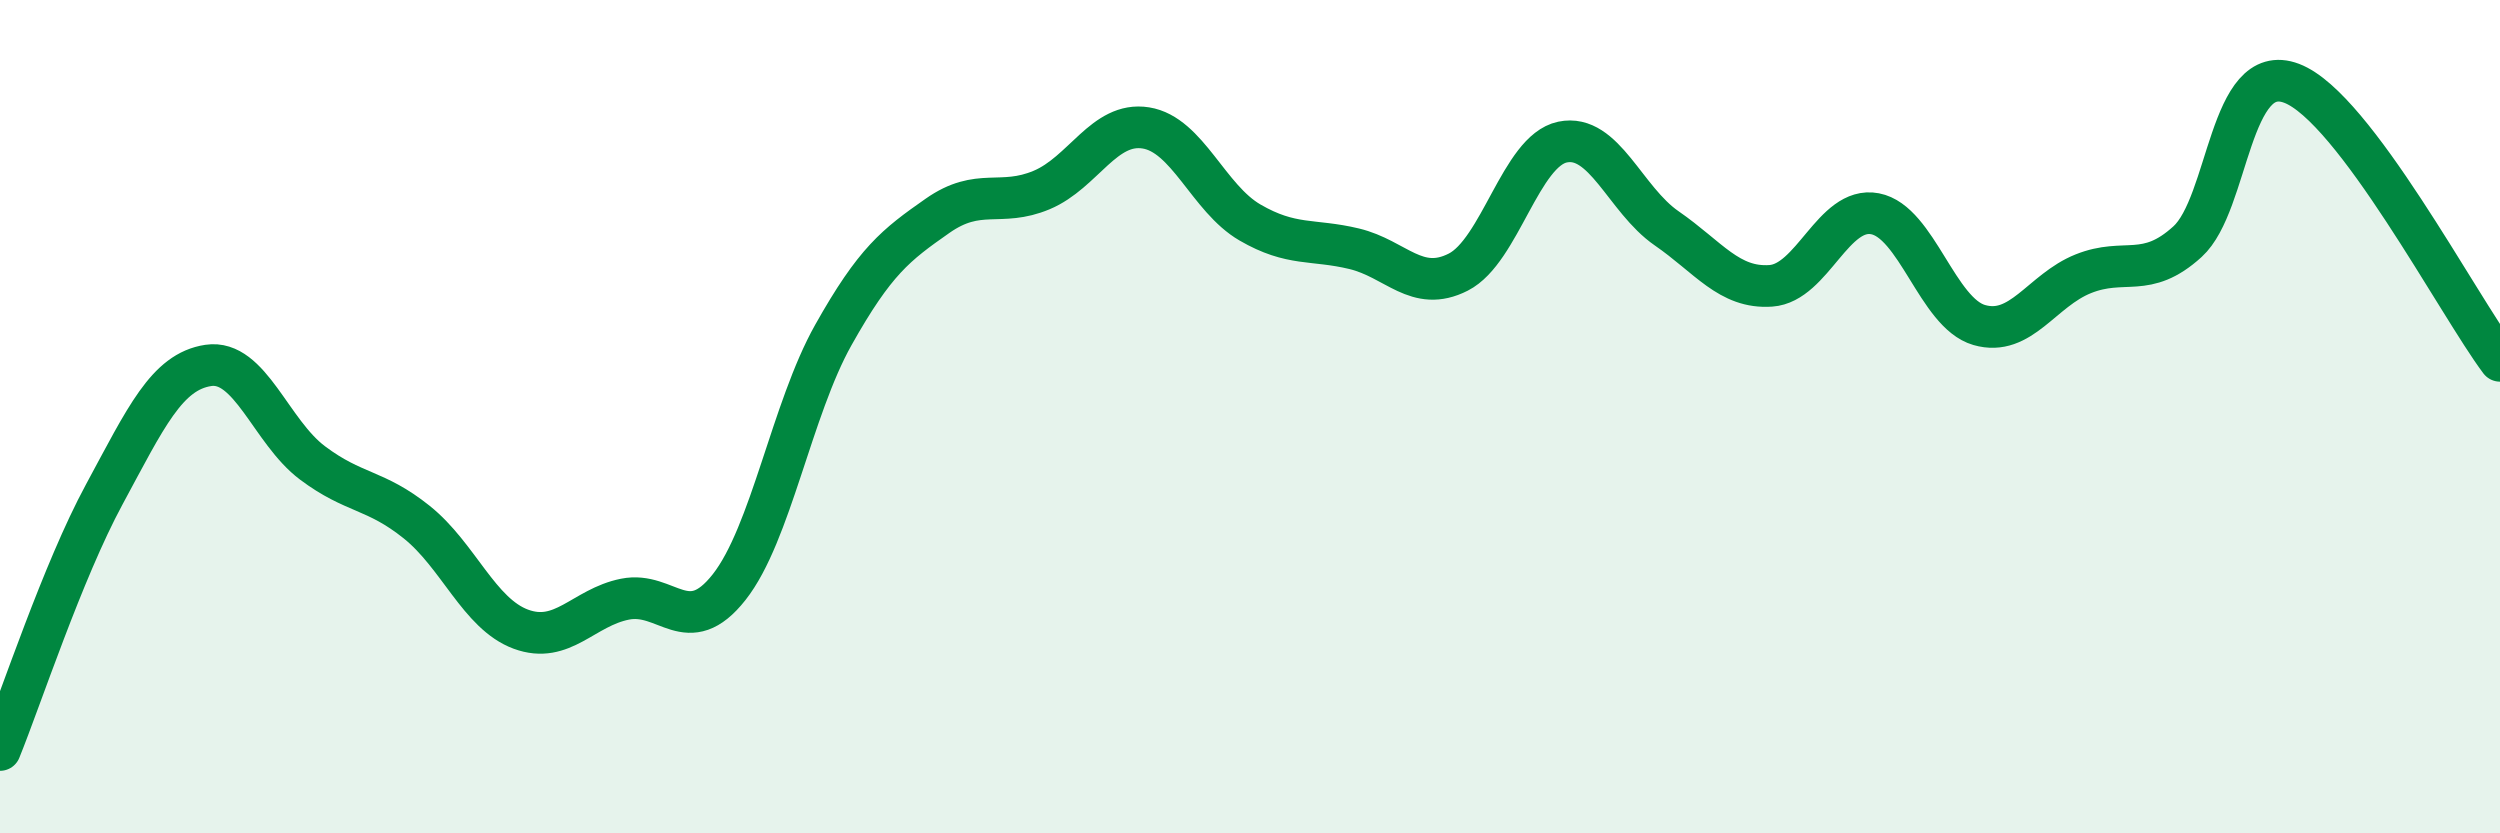 
    <svg width="60" height="20" viewBox="0 0 60 20" xmlns="http://www.w3.org/2000/svg">
      <path
        d="M 0,18 C 0.5,16.77 1.5,13.72 2.5,11.87 C 3.5,10.02 4,8.92 5,8.77 C 6,8.62 6.5,10.36 7.5,11.11 C 8.5,11.86 9,11.73 10,12.53 C 11,13.33 11.5,14.73 12.5,15.1 C 13.5,15.47 14,14.58 15,14.38 C 16,14.18 16.5,15.36 17.5,14.09 C 18.5,12.82 19,9.82 20,8.04 C 21,6.26 21.5,5.88 22.5,5.18 C 23.5,4.48 24,4.98 25,4.56 C 26,4.14 26.5,2.91 27.5,3.07 C 28.5,3.23 29,4.76 30,5.34 C 31,5.92 31.5,5.73 32.5,5.97 C 33.5,6.21 34,7.04 35,6.53 C 36,6.02 36.5,3.62 37.5,3.41 C 38.5,3.2 39,4.79 40,5.48 C 41,6.17 41.5,6.93 42.5,6.86 C 43.5,6.79 44,4.94 45,5.13 C 46,5.32 46.5,7.51 47.5,7.8 C 48.5,8.09 49,6.97 50,6.57 C 51,6.17 51.5,6.71 52.5,5.8 C 53.5,4.89 53.5,1.43 55,2 C 56.5,2.57 59,7.33 60,8.66L60 20L0 20Z"
        fill="#008740"
        opacity="0.1"
        stroke-linecap="round"
        stroke-linejoin="round"
      />
      <path
        d="M 0,18 C 0.5,16.77 1.5,13.72 2.5,11.87 C 3.5,10.02 4,8.92 5,8.77 C 6,8.62 6.5,10.36 7.5,11.11 C 8.5,11.86 9,11.73 10,12.53 C 11,13.33 11.5,14.73 12.5,15.1 C 13.5,15.47 14,14.58 15,14.38 C 16,14.18 16.5,15.36 17.5,14.09 C 18.5,12.82 19,9.82 20,8.04 C 21,6.26 21.5,5.88 22.5,5.18 C 23.5,4.48 24,4.98 25,4.56 C 26,4.14 26.5,2.91 27.5,3.07 C 28.5,3.23 29,4.76 30,5.34 C 31,5.92 31.5,5.73 32.5,5.97 C 33.5,6.21 34,7.04 35,6.53 C 36,6.02 36.5,3.62 37.5,3.41 C 38.5,3.2 39,4.79 40,5.48 C 41,6.17 41.5,6.93 42.5,6.86 C 43.5,6.79 44,4.94 45,5.13 C 46,5.32 46.5,7.51 47.5,7.8 C 48.5,8.09 49,6.97 50,6.57 C 51,6.17 51.5,6.71 52.5,5.8 C 53.5,4.89 53.5,1.43 55,2 C 56.5,2.57 59,7.33 60,8.66"
        stroke="#008740"
        stroke-width="1"
        fill="none"
        stroke-linecap="round"
        stroke-linejoin="round"
      />
    </svg>
  